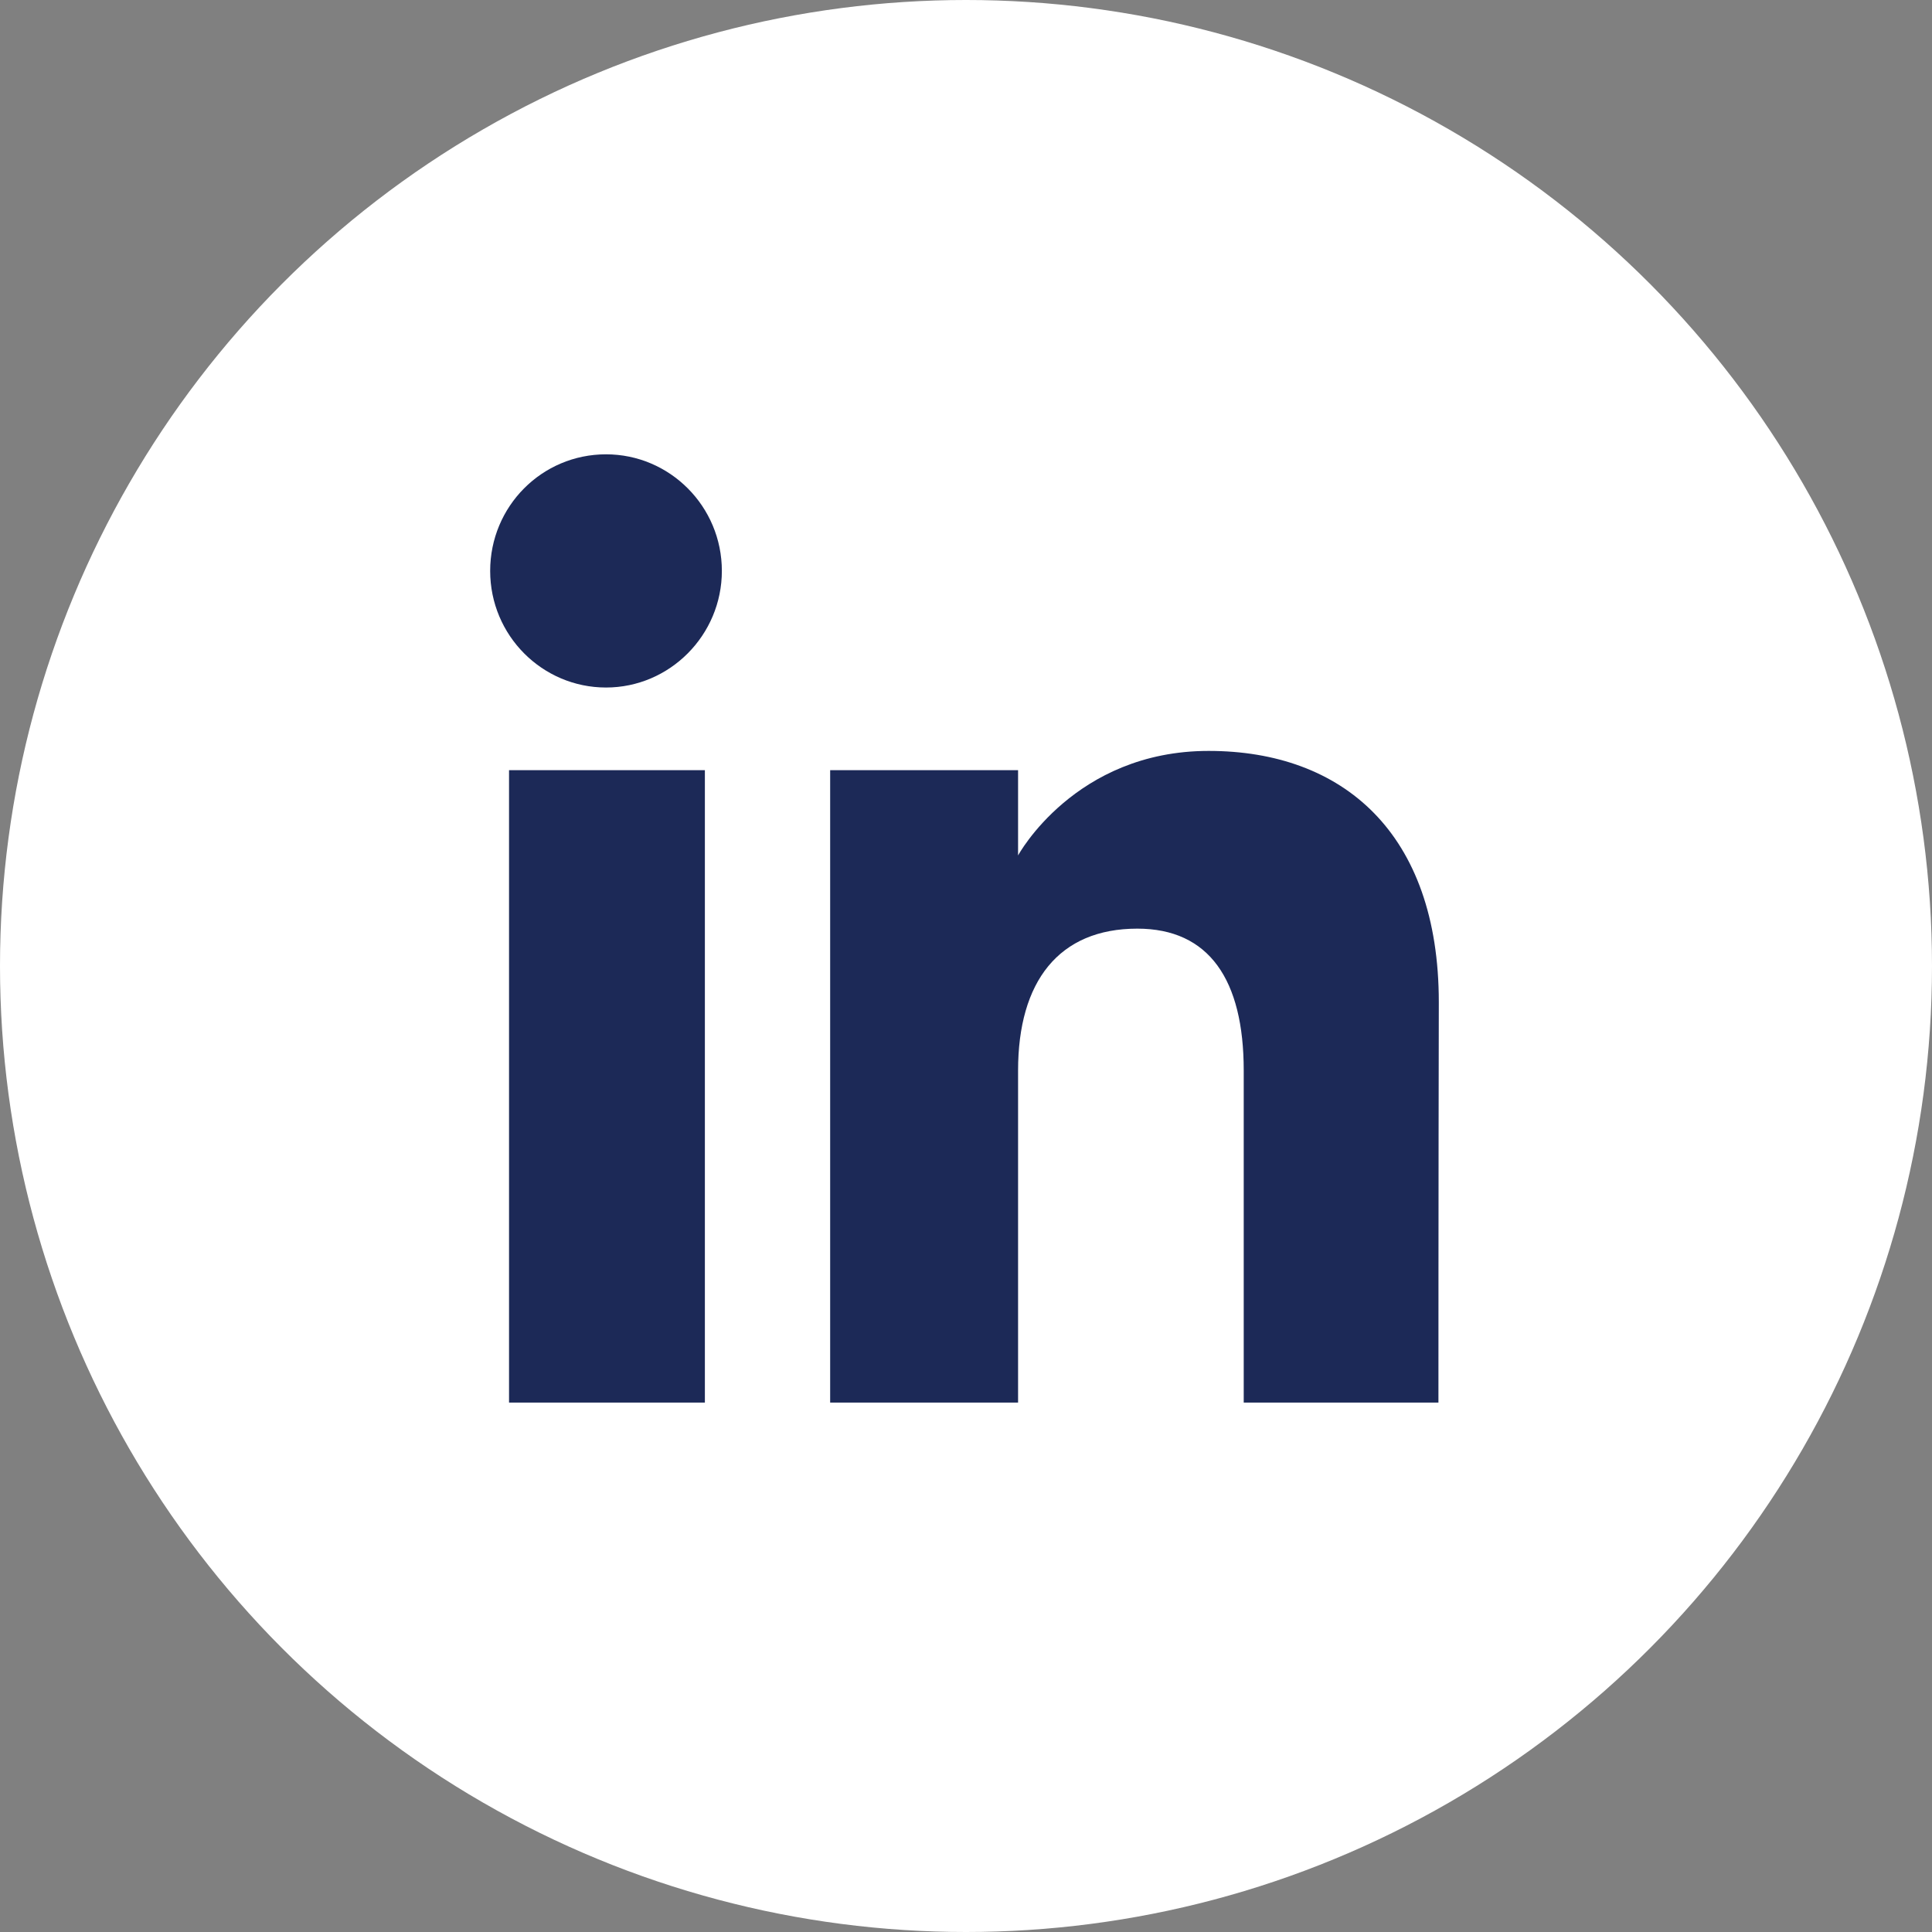 <?xml version="1.0" encoding="utf-8"?>
<!-- Generator: Adobe Illustrator 24.0.2, SVG Export Plug-In . SVG Version: 6.00 Build 0)  -->
<svg version="1.1" id="Layer_1" xmlns="http://www.w3.org/2000/svg" xmlns:xlink="http://www.w3.org/1999/xlink" x="0px" y="0px"
	 viewBox="0 0 512 512" style="enable-background:new 0 0 512 512;" xml:space="preserve">
<rect x="0" y="0" width="512" height="512" fill="#808080" stroke="none"/>
<style type="text/css">
	.st0{fill:#FFFFFF;}
	.st1{fill:#1C2957;}
</style>
<g>
	<circle class="st0" cx="256" cy="256" r="256"/>
</g>
<g>
	<path class="st1" d="M381.2,371.7h-51.6c0,0,0-63.8,0-88c0-24.1-9.2-37.6-28.2-37.6c-20.8,0-31.6,14-31.6,37.6c0,25.8,0,88,0,88
		H220V204.1h49.8v22.6c0,0,15-27.7,50.5-27.7s61,21.7,61,66.6C381.2,310.5,381.2,371.7,381.2,371.7z M160.6,182.2
		c-16.9,0-30.7-13.8-30.7-30.9c0-17.1,13.7-30.9,30.7-30.9c16.9,0,30.7,13.8,30.7,30.9C191.3,168.3,177.5,182.2,160.6,182.2z
		 M186.8,371.7h-51.9V204.1h51.9L186.8,371.7L186.8,371.7z"/>
</g>
</svg>
